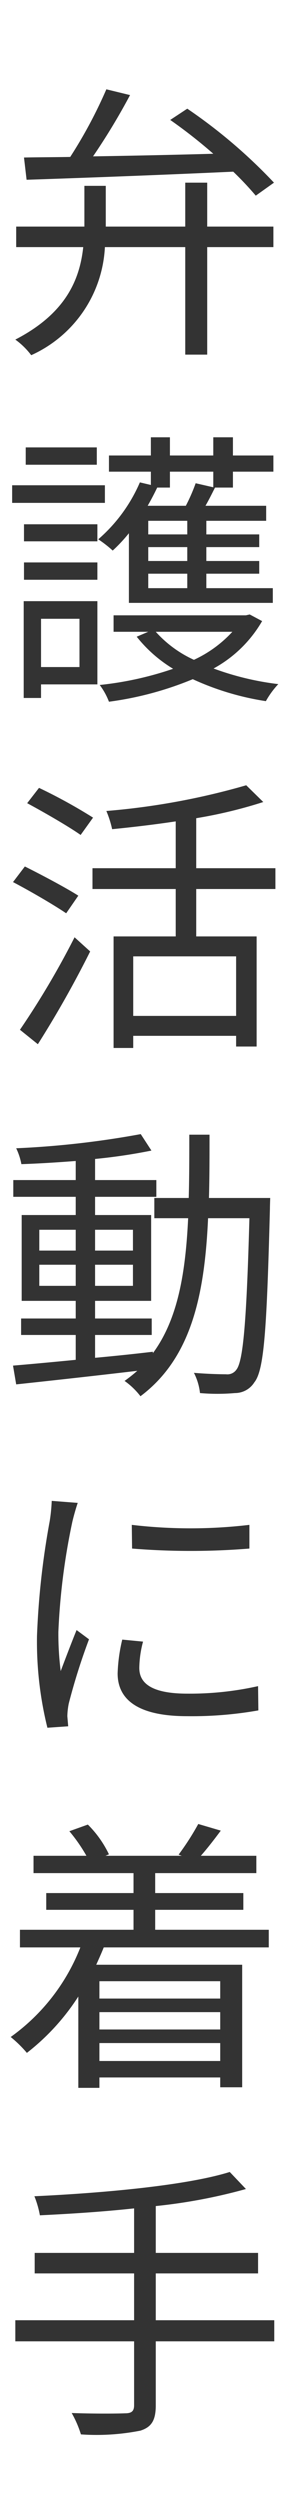 <svg xmlns="http://www.w3.org/2000/svg" width="20" height="173" viewBox="0 0 20 173">
  <g id="flow07" transform="translate(-50 -100)">
    <path id="パス_2232" data-name="パス 2232" d="M1.84-10.56c3.62-.12,9.1-.32,14.3-.56A22.015,22.015,0,0,1,17.7-9.46l1.26-.9a36.137,36.137,0,0,0-6-5.12l-1.18.78a34.645,34.645,0,0,1,2.98,2.34c-2.88.08-5.78.14-8.32.18A44.993,44.993,0,0,0,9-16.42l-1.64-.4a32.341,32.341,0,0,1-2.5,4.68c-1.18.02-2.28.02-3.2.04Zm12.5.2H12.82v3.04H7.32v-2.82H5.84v2.82H1.12V-5.9H5.76C5.52-3.68,4.58-1.32,1.06.5a5.132,5.132,0,0,1,1.1,1.08A8.684,8.684,0,0,0,7.26-5.9h5.56V1.54h1.52V-5.9h4.58V-7.32H14.34ZM6.7,7.96H1.78v1.2H6.7Zm.56,2.62H.84V11.8H7.26ZM5.5,19.82v3.34H2.84V19.82ZM6.74,18.6H1.64v6.7h1.2v-.94h3.9ZM1.66,17.12H6.74v-1.2H1.66Zm0-2.66H6.74V13.28H1.66Zm13.1-4.82v1.08l-1.22-.28A12.35,12.35,0,0,1,12.86,12H10.22q.36-.63.66-1.26h.88V9.64Zm-1.8,4.34h-2.7v-.94h2.7Zm0,1.84h-2.7v-.96h2.7Zm0,1.88h-2.7v-1h2.7ZM8.92,18.72h9.96V17.7h-4.6v-1h3.66v-.88H14.28v-.96h3.66v-.88H14.28v-.94h4.14V12h-4.2c.22-.38.44-.82.66-1.26h1.24V9.64h2.8V8.52h-2.8V7.26H14.76V8.52h-3V7.26H10.44V8.52H7.54V9.64h2.9v.92l-.76-.18A10.934,10.934,0,0,1,6.8,14.32a8.256,8.256,0,0,1,1,.78,10.848,10.848,0,0,0,1.12-1.2Zm7.16,2a8.4,8.4,0,0,1-2.66,1.94,8.017,8.017,0,0,1-2.64-1.94Zm1.2-1.2-.26.06H7.86v1.14h2.4l-.8.34a9.434,9.434,0,0,0,2.52,2.22A22.926,22.926,0,0,1,6.9,24.4a4.726,4.726,0,0,1,.64,1.16A22.961,22.961,0,0,0,13.34,24a18.9,18.9,0,0,0,5.06,1.52,5.916,5.916,0,0,1,.86-1.18,19.578,19.578,0,0,1-4.48-1.08,8.689,8.689,0,0,0,3.36-3.28ZM6.44,33.58A36.548,36.548,0,0,0,2.7,31.52l-.82,1.06c1.22.66,2.88,1.62,3.7,2.2Zm-1.02,5.4c-.88-.56-2.54-1.44-3.7-2.02L.9,38.04c1.22.64,2.86,1.6,3.68,2.16ZM2.62,49.26a72.557,72.557,0,0,0,3.62-6.42l-1.08-.98a57.758,57.758,0,0,1-3.78,6.4ZM16.34,47.3H9.22V43.18h7.12Zm2.72-8.78V37.08H13.58V33.62a32.3,32.3,0,0,0,4.64-1.12l-1.18-1.16a49.184,49.184,0,0,1-9.68,1.78,7.093,7.093,0,0,1,.4,1.26c1.42-.14,2.94-.32,4.4-.54v3.24H6.4v1.44h5.76V41.8H7.86v7.72H9.22v-.84h7.12v.74h1.42V41.8H13.58V38.52ZM2.72,65.98V64.52H5.24v1.46Zm0-3.88H5.24v1.44H2.72Zm6.48,0v1.44H6.58V62.1Zm0,3.88H6.58V64.52H9.2Zm5.26-6.08c.04-1.4.04-2.88.04-4.38H13.1c0,1.52,0,2.98-.04,4.38H10.68v1.4h2.34c-.18,3.76-.7,6.98-2.44,9.34v-.1c-1.34.16-2.7.3-4,.42V69.38H10.5V68.24H6.58V67.02h3.88V61.08H6.58V59.82h4.24V58.66H6.58V57.2a38.219,38.219,0,0,0,3.9-.58l-.74-1.14a62.489,62.489,0,0,1-8.62.98,4.428,4.428,0,0,1,.36,1.1c1.18-.04,2.48-.12,3.76-.22v1.32H.92v1.16H5.24v1.26H1.5v5.94H5.24v1.22H1.46v1.14H5.24V71.1c-1.64.16-3.14.3-4.34.4l.22,1.3c2.24-.24,5.34-.58,8.38-.94a10.4,10.4,0,0,1-.88.7,5.053,5.053,0,0,1,1.1,1.06c3.52-2.64,4.44-7,4.68-12.32h2.86c-.2,7.26-.44,9.9-.9,10.48a.758.758,0,0,1-.72.32c-.38,0-1.26-.02-2.22-.1a4.03,4.03,0,0,1,.42,1.4,13.8,13.8,0,0,0,2.42,0,1.577,1.577,0,0,0,1.34-.74c.68-.84.86-3.62,1.08-12,0-.2.02-.76.02-.76ZM3.58,80.86a11.846,11.846,0,0,1-.14,1.4,55.012,55.012,0,0,0-.88,7.94,24.806,24.806,0,0,0,.72,6.36l1.44-.1-.06-.7a4.943,4.943,0,0,1,.1-.88,43.008,43.008,0,0,1,1.4-4.44L5.3,89.8c-.32.78-.76,1.94-1.1,2.84a20.68,20.68,0,0,1-.16-2.72A45.573,45.573,0,0,1,5,82.34c.08-.36.26-1,.38-1.34Zm4.88,9.6a11.478,11.478,0,0,0-.32,2.34c0,1.86,1.48,2.96,4.8,2.96a26.321,26.321,0,0,0,4.94-.4l-.02-1.68a21.53,21.53,0,0,1-4.9.52c-2.72,0-3.32-.88-3.32-1.78A7.355,7.355,0,0,1,9.9,90.6Zm.68-6.3a50.032,50.032,0,0,0,8.12,0V82.52a34.62,34.62,0,0,1-8.14,0Zm6.1,29.94v1.2H6.88v-1.2Zm-8.36,5.52v-1.24h8.36v1.24Zm8.36-2.18H6.88v-1.2h8.36Zm3.36-5.68v-1.22H10.74v-1.38h6.1V108h-6.1v-1.38h7v-1.2H13.9c.44-.5.92-1.12,1.38-1.74l-1.56-.46a17.959,17.959,0,0,1-1.36,2.12l.22.08H7.3l.24-.1a7.388,7.388,0,0,0-1.46-2.06l-1.28.46a11.31,11.31,0,0,1,1.18,1.7H2.32v1.2H9.24V108H3.2v1.16H9.24v1.38H1.38v1.22H5.56a13.8,13.8,0,0,1-4.82,6.2,8.346,8.346,0,0,1,1.12,1.1,15.612,15.612,0,0,0,3.56-3.9v6.32H6.88v-.72h8.36v.68h1.52v-8.48H6.66c.18-.4.36-.8.52-1.2Zm.38,25.8h-8.2v-3.24h7.08V132.9H10.78v-3.24a37.38,37.38,0,0,0,6.24-1.18L15.9,127.3c-3,.94-8.8,1.46-13.52,1.68a6.743,6.743,0,0,1,.38,1.32c2.06-.1,4.32-.24,6.52-.48v3.08H2.4v1.42H9.28v3.24H1.06v1.46H9.28v4.42c0,.42-.18.56-.62.56-.46.02-2.02.04-3.7-.02a7.36,7.36,0,0,1,.64,1.48,15.555,15.555,0,0,0,4.12-.26c.74-.24,1.06-.68,1.06-1.74v-4.44h8.2Z" transform="translate(50 123)" fill="#333"/>
    <g id="長方形_1200" data-name="長方形 1200" opacity="0">
      <rect id="長方形_1200-2" data-name="長方形 1200" width="20" height="173" transform="translate(50 100)" fill="#fff"/>
      <path id="長方形_1200_-_アウトライン" data-name="長方形 1200 - アウトライン" d="M1,1V172H19V1H1M0,0H20V173H0Z" transform="translate(50 100)" fill="#707070"/>
    </g>
  </g>
</svg>
